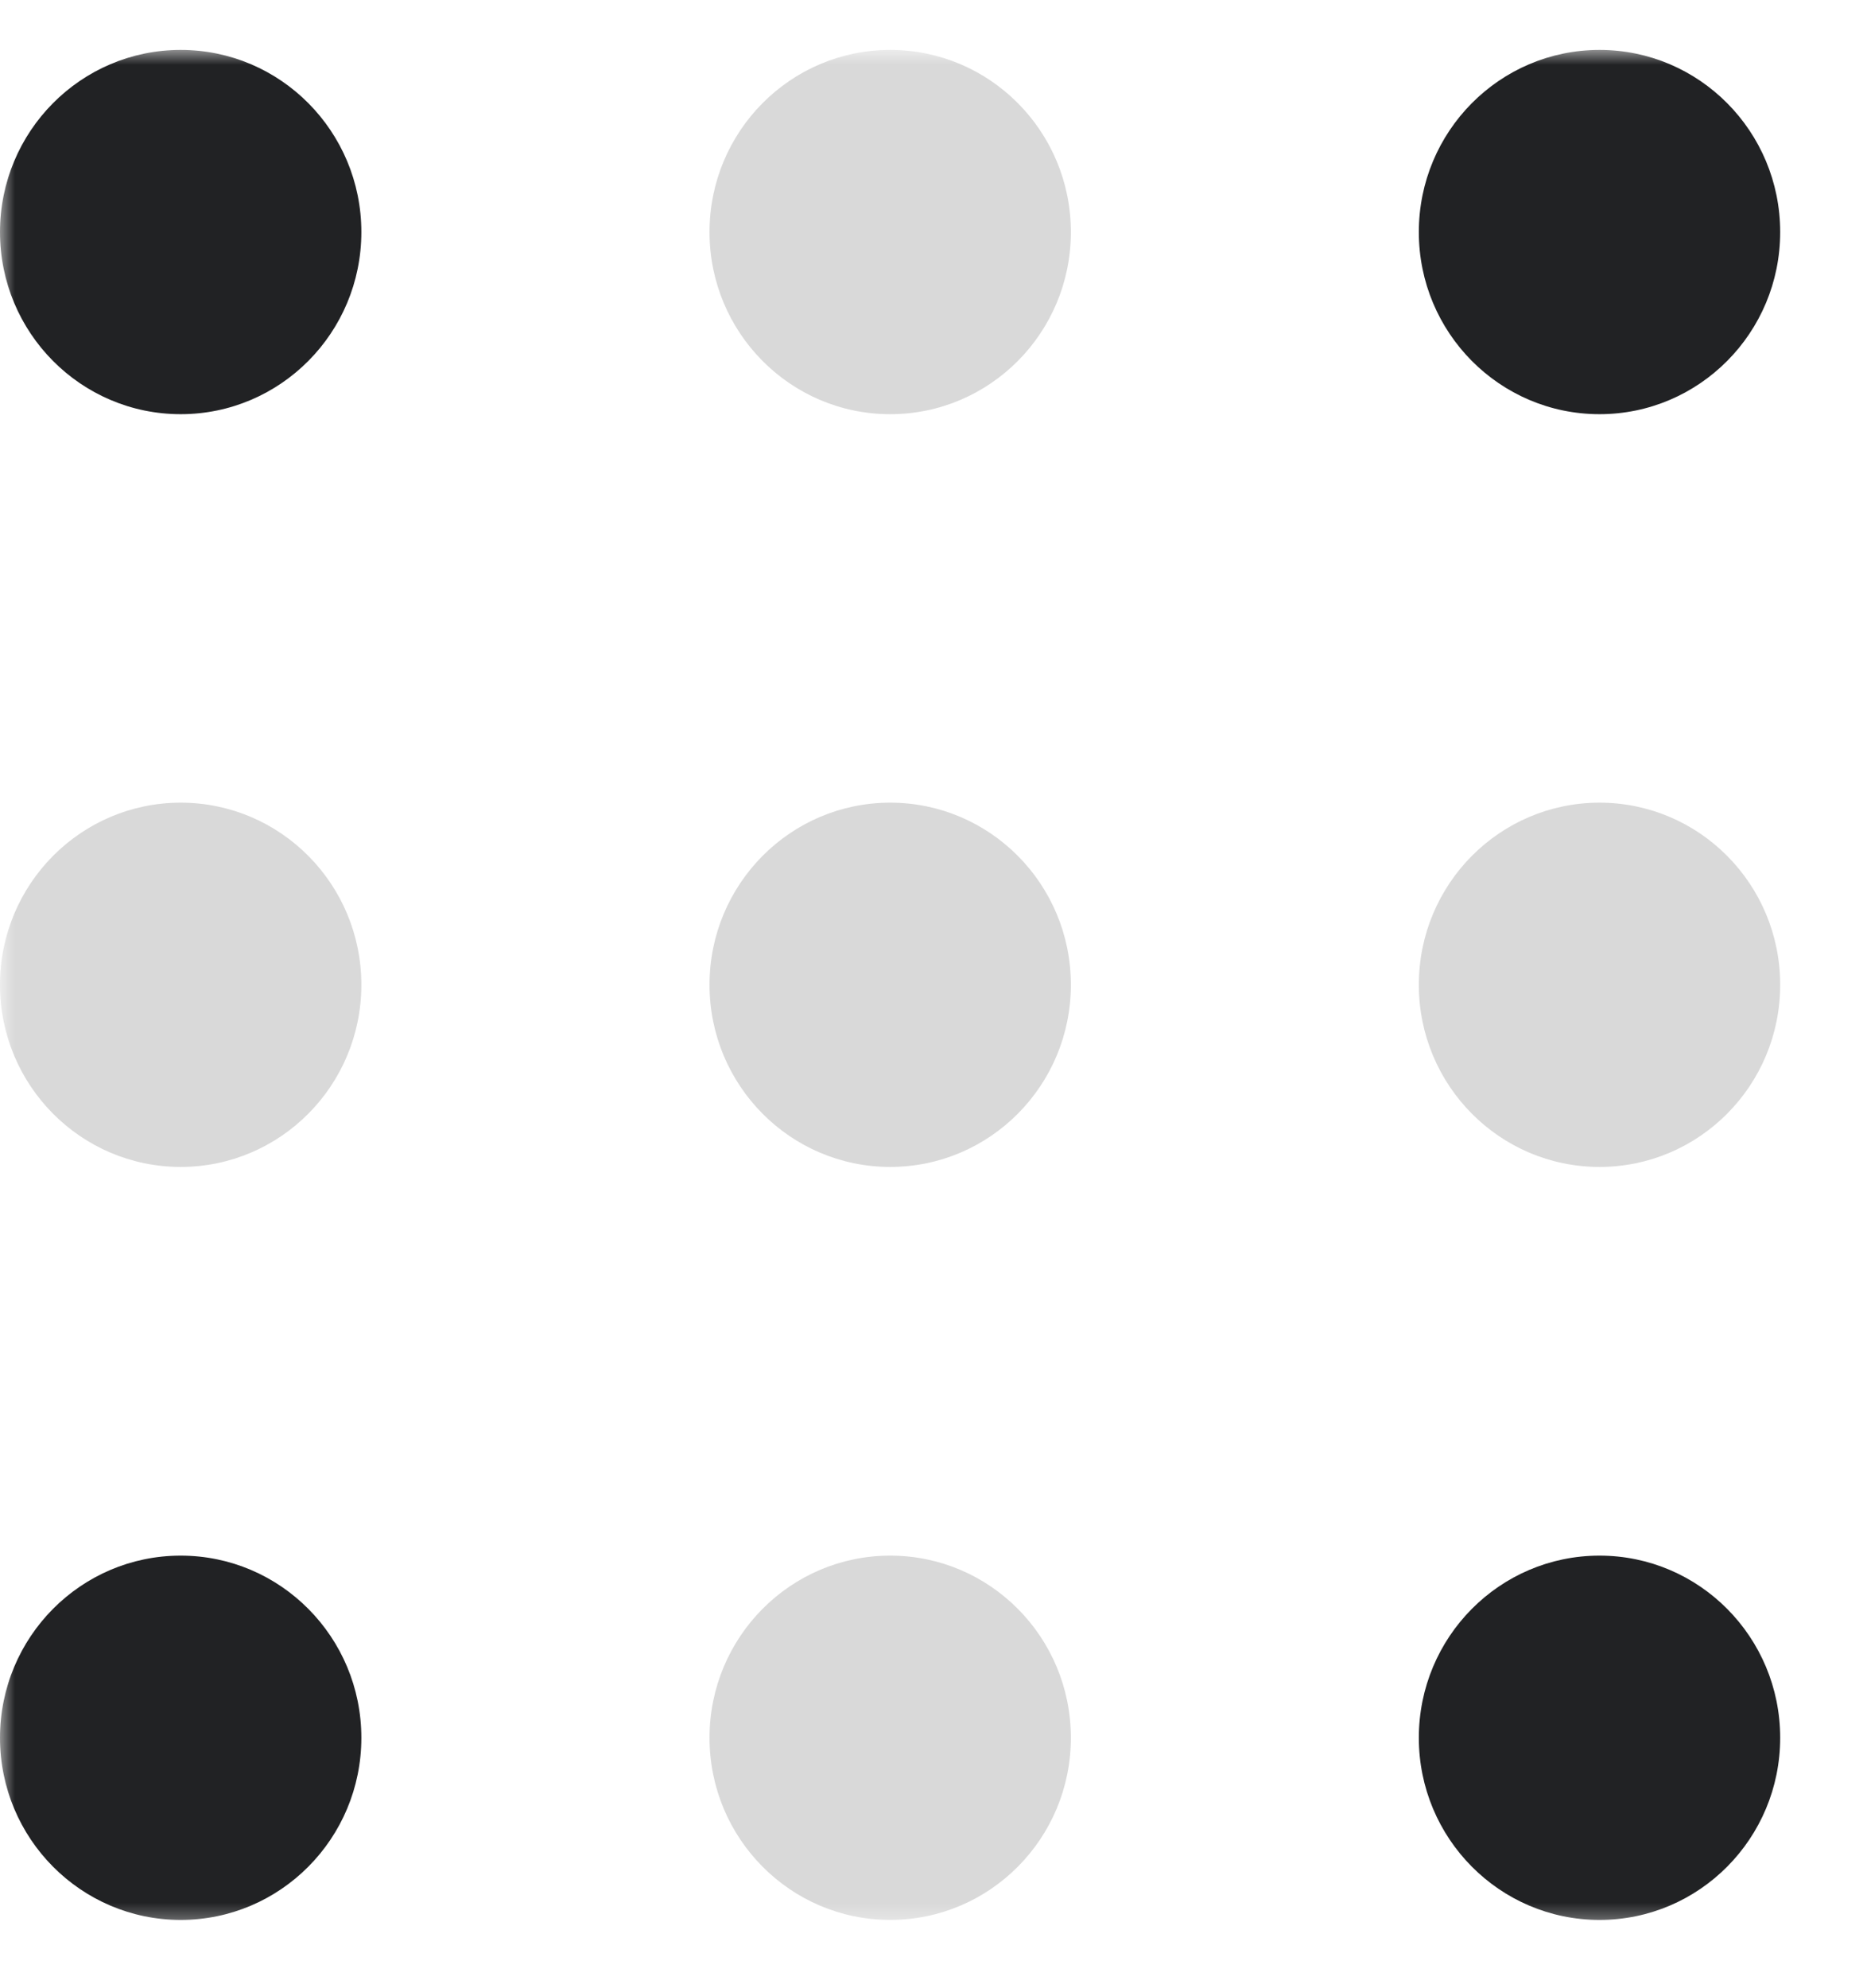 <?xml version="1.0" encoding="UTF-8"?> <svg xmlns="http://www.w3.org/2000/svg" viewBox="0 0 62.00 66.00" data-guides="{&quot;vertical&quot;:[],&quot;horizontal&quot;:[]}"><defs></defs><mask x="0" y="1.657" width="62" height="62.477" data-from-defs="true" maskUnits="userSpaceOnUse" maskContentUnits="userSpaceOnUse" id="tSvge9a8d599b7"><path fill="white" stroke="none" fill-opacity="1" stroke-width="1" stroke-opacity="1" width="31" height="31.239" id="tSvg87568f416a" title="Rectangle 2" d="M0 1.657C20.667 1.657 41.333 1.657 62 1.657C62 22.483 62 43.309 62 64.134C41.333 64.134 20.667 64.134 0 64.134C0 43.309 0 22.483 0 1.657" style="transform-origin: -6465px -5029.1px;"></path></mask><path fill="#D9D9D9" stroke="none" fill-opacity="1" stroke-width="1" stroke-opacity="1" mask="url(#tSvge9a8d599b7)" id="tSvgdc7b9a4d26" title="Path 10" d="M6 38.737C9.314 38.737 12 36.03 12 32.691C12 29.352 9.314 26.645 6 26.645C2.686 26.645 0 29.352 0 32.691C0 36.03 2.686 38.737 6 38.737Z"></path><path fill="#d9d9d9" stroke="none" fill-opacity="1" stroke-width="1" stroke-opacity="1" mask="url(#tSvge9a8d599b7)" id="tSvg19cdf248ce" title="Path 11" d="M29.562 38.737C32.876 38.737 35.562 36.03 35.562 32.691C35.562 29.352 32.876 26.645 29.562 26.645C26.249 26.645 23.562 29.352 23.562 32.691C23.562 36.03 26.249 38.737 29.562 38.737Z"></path><path fill="#D9D9D9" stroke="none" fill-opacity="1" stroke-width="1" stroke-opacity="1" mask="url(#tSvge9a8d599b7)" id="tSvg1650d445b51" title="Path 12" d="M53.117 38.737C56.431 38.737 59.117 36.03 59.117 32.691C59.117 29.352 56.431 26.645 53.117 26.645C49.803 26.645 47.117 29.352 47.117 32.691C47.117 36.03 49.803 38.737 53.117 38.737Z"></path><path fill="#212224" stroke="none" fill-opacity="1" stroke-width="1" stroke-opacity="1" mask="url(#tSvge9a8d599b7)" id="tSvg16223bb896" title="Path 13" d="M6 13.749C9.314 13.749 12 11.043 12 7.703C12 4.364 9.314 1.657 6 1.657C2.686 1.657 0 4.364 0 7.703C0 11.043 2.686 13.749 6 13.749Z"></path><path fill="#D9D9D9" stroke="none" fill-opacity="1" stroke-width="1" stroke-opacity="1" mask="url(#tSvge9a8d599b7)" id="tSvg169f571d635" title="Path 14" d="M29.562 13.749C32.876 13.749 35.562 11.043 35.562 7.703C35.562 4.364 32.876 1.657 29.562 1.657C26.249 1.657 23.562 4.364 23.562 7.703C23.562 11.043 26.249 13.749 29.562 13.749Z"></path><path fill="#212224" stroke="none" fill-opacity="1" stroke-width="1" stroke-opacity="1" mask="url(#tSvge9a8d599b7)" id="tSvg66617f6aa6" title="Path 15" d="M53.117 13.749C56.431 13.749 59.117 11.043 59.117 7.703C59.117 4.364 56.431 1.657 53.117 1.657C49.803 1.657 47.117 4.364 47.117 7.703C47.117 11.043 49.803 13.749 53.117 13.749Z"></path><path fill="#212224" stroke="none" fill-opacity="1" stroke-width="1" stroke-opacity="1" mask="url(#tSvge9a8d599b7)" id="tSvga27398ac0a" title="Path 16" d="M6 63.733C9.314 63.733 12 61.026 12 57.687C12 54.347 9.314 51.64 6 51.64C2.686 51.64 0 54.347 0 57.687C0 61.026 2.686 63.733 6 63.733Z"></path><path fill="#D9D9D9" stroke="none" fill-opacity="1" stroke-width="1" stroke-opacity="1" mask="url(#tSvge9a8d599b7)" id="tSvg2346aef9b3" title="Path 17" d="M29.562 63.733C32.876 63.733 35.562 61.026 35.562 57.687C35.562 54.347 32.876 51.64 29.562 51.64C26.249 51.64 23.562 54.347 23.562 57.687C23.562 61.026 26.249 63.733 29.562 63.733Z"></path><path fill="#212224" stroke="none" fill-opacity="1" stroke-width="1" stroke-opacity="1" mask="url(#tSvge9a8d599b7)" id="tSvg4634467da0" title="Path 18" d="M53.117 63.733C56.431 63.733 59.117 61.026 59.117 57.687C59.117 54.347 56.431 51.64 53.117 51.64C49.803 51.64 47.117 54.347 47.117 57.687C47.117 61.026 49.803 63.733 53.117 63.733Z"></path></svg> 